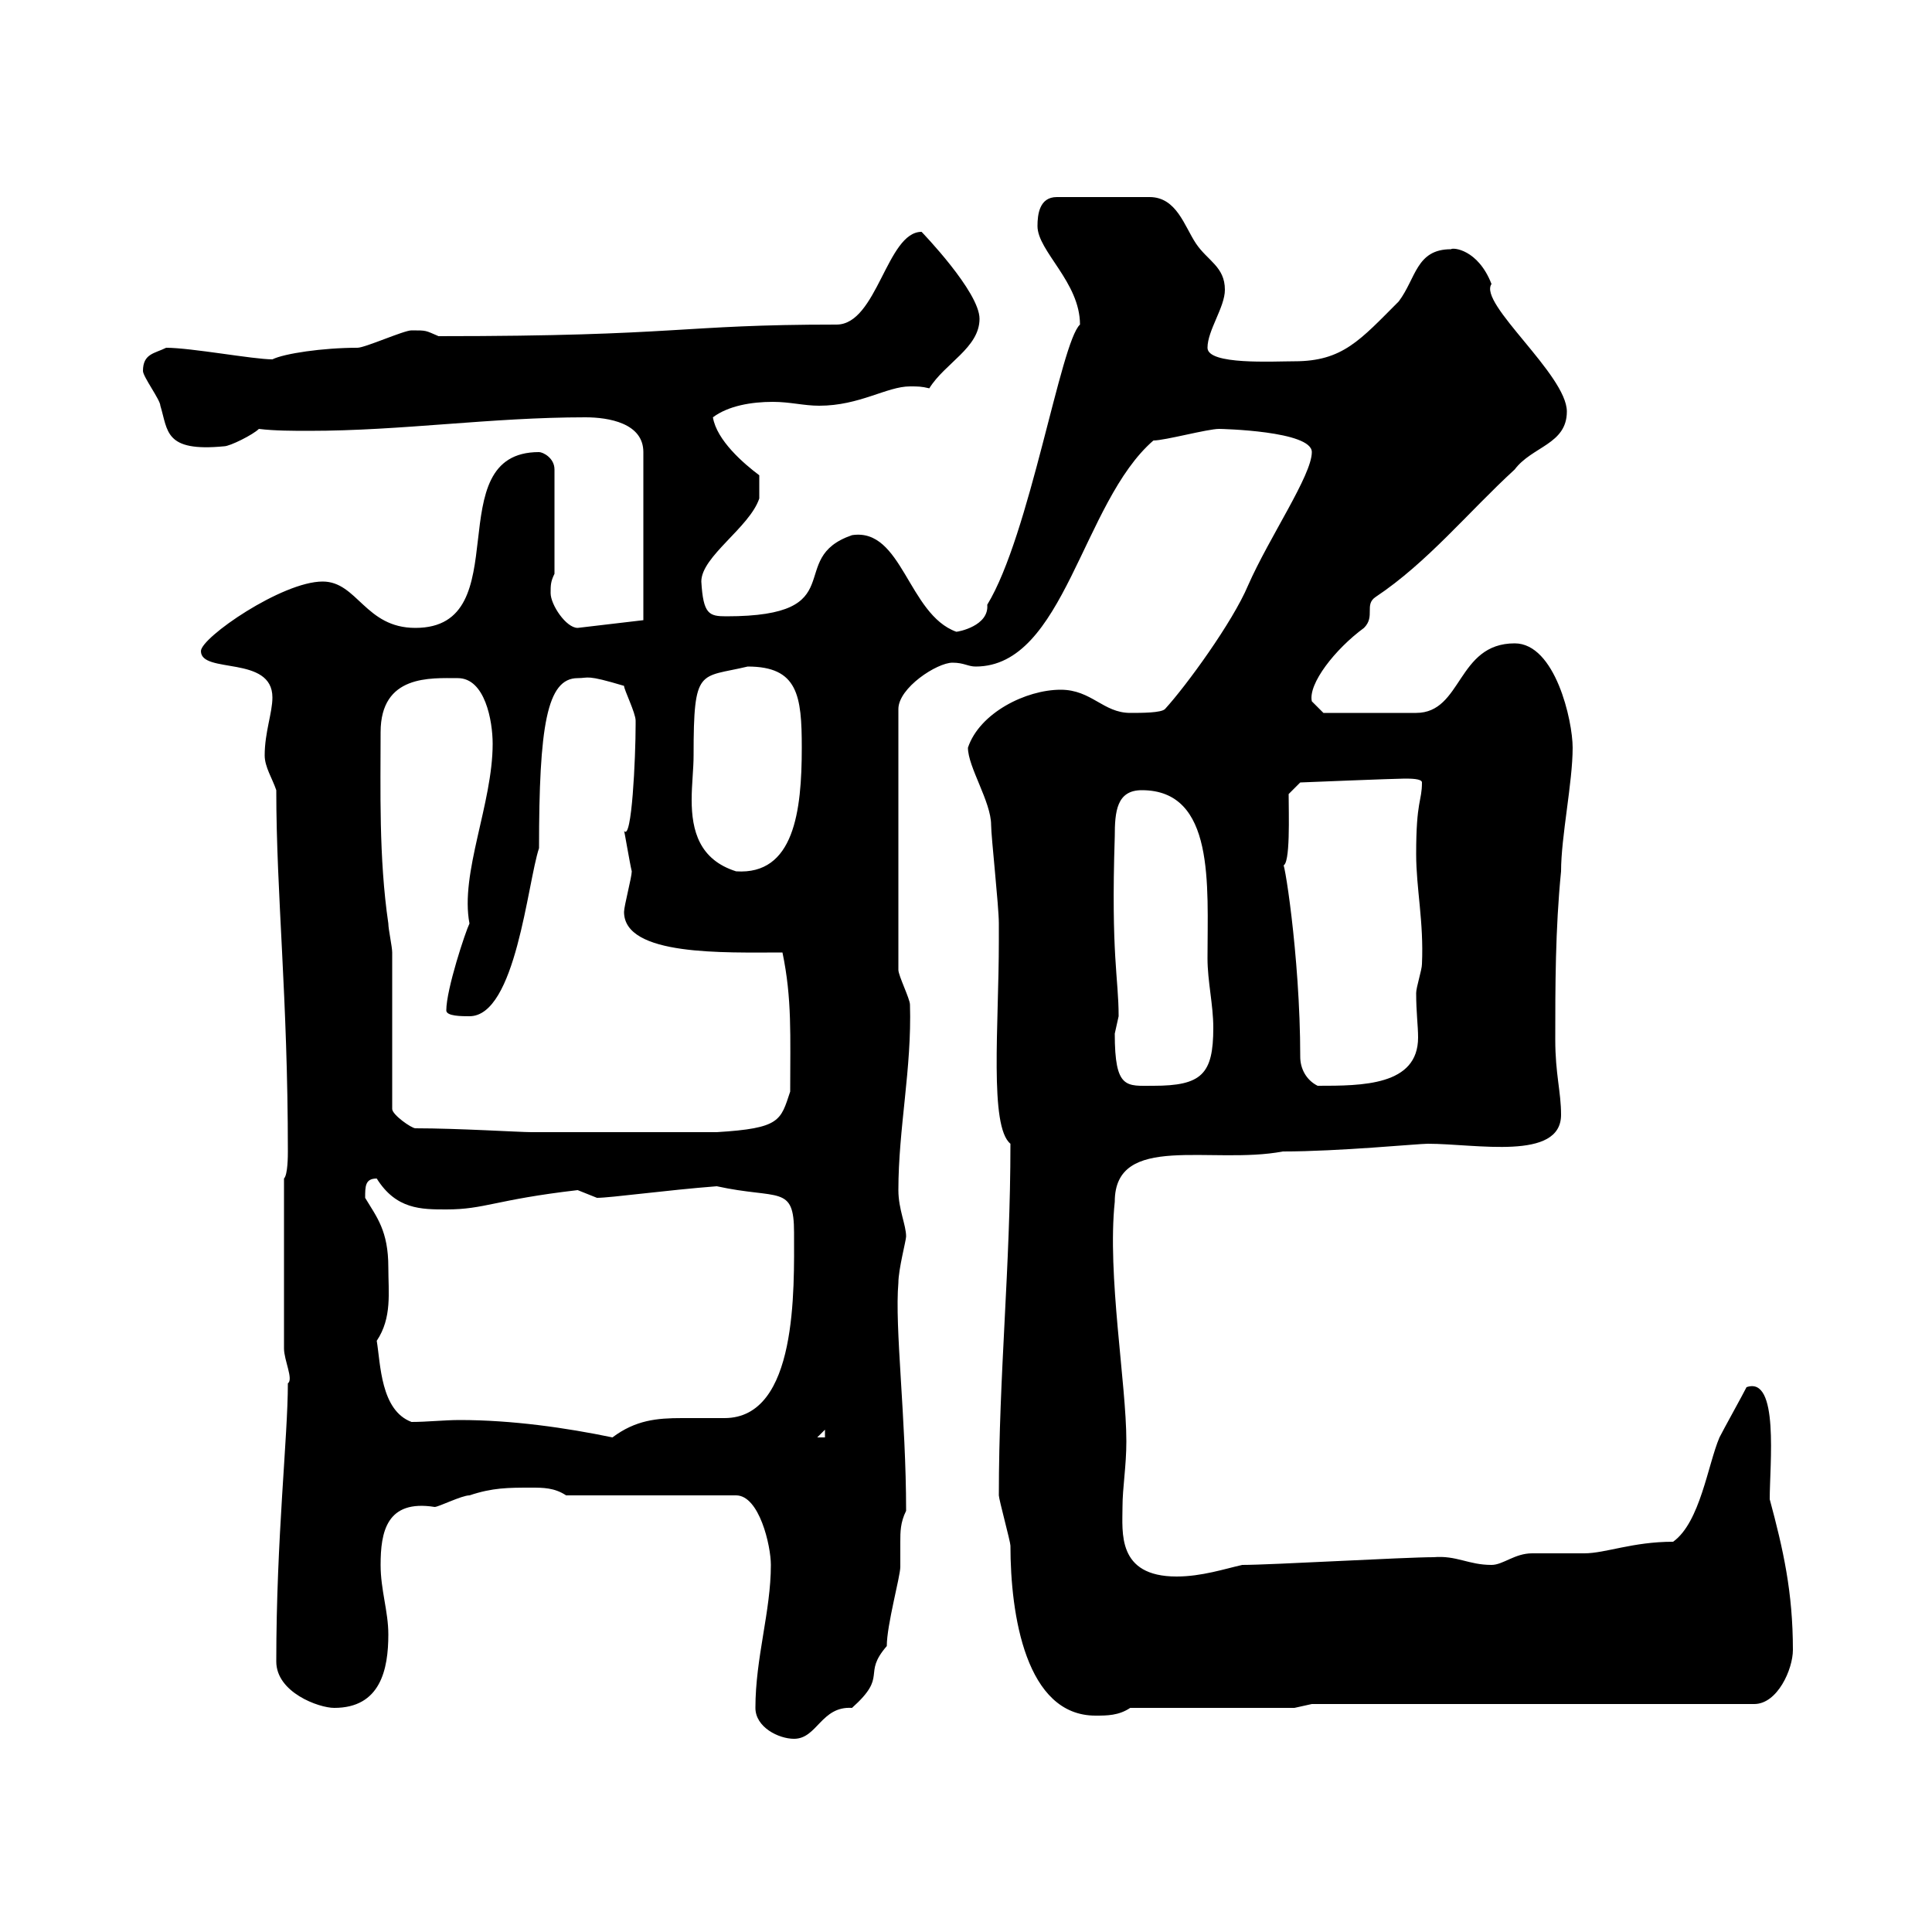 <svg xmlns="http://www.w3.org/2000/svg" xmlns:xlink="http://www.w3.org/1999/xlink" width="300" height="300"><path d="M117.30 265.20C117.30 268.20 120.90 270 123.30 270C126.90 270 127.50 264.90 132.30 265.20C138 260.10 133.80 260.10 137.70 255.60C137.70 252.30 139.80 244.80 139.80 243.30C139.80 241.80 139.80 240.60 139.80 239.40C139.80 237.90 139.80 236.40 140.70 234.60C140.70 220.20 138.90 206.10 139.50 199.20C139.50 197.10 140.70 192.60 140.70 192C140.70 190.20 139.50 187.80 139.50 184.80C139.50 175.20 141.60 165.90 141.30 156C141.30 155.10 139.50 151.50 139.50 150.60L139.50 110.10C139.50 106.80 145.50 102.90 147.90 102.90C149.70 102.90 150.30 103.50 151.50 103.50C165.30 103.50 168 78 179.10 68.40C180.90 68.40 187.50 66.60 189.30 66.60C189.60 66.60 203.70 66.90 203.70 70.20C203.70 73.80 197.10 83.40 193.80 90.90C191.40 96.60 184.20 106.50 180.90 110.10C180.30 110.70 177.30 110.70 175.50 110.70C171.30 110.70 169.50 107.10 164.70 107.10C159.30 107.10 152.10 110.70 150.30 116.10C150.30 119.10 153.90 124.50 153.90 128.10C153.90 129.90 155.10 140.70 155.10 143.40L155.10 146.10C155.10 159.30 153.60 174.90 156.90 177.60C156.90 196.80 155.10 213.30 155.10 232.20C155.10 232.80 156.90 239.40 156.90 240C156.90 250.80 159.30 266.40 170.10 266.40C171.90 266.40 173.70 266.40 175.50 265.20L201 265.20L203.70 264.60L272.40 264.60C276 264.60 278.40 259.20 278.40 256.20C278.40 247.20 276.90 240.60 274.80 232.80C274.80 227.40 276.30 213.60 271.20 215.40C270.60 216.60 267.60 222 267 223.20C265.20 227.40 264 236.40 259.80 239.40C253.50 239.40 249.30 241.20 246 241.20C245.10 241.20 238.80 241.20 237.90 241.20C235.20 241.20 233.40 243 231.60 243C228 243 226.20 241.50 222.60 241.80C218.10 241.80 197.40 243 192.90 243C190.20 243.60 186.60 244.80 182.70 244.80C173.40 244.80 174.30 237.90 174.30 234C174.30 231 174.90 227.70 174.90 223.80C174.90 214.80 171.90 198 173.10 186.60C173.10 175.80 188.10 180.90 199.20 178.80C207.90 178.80 220.20 177.60 221.70 177.60C229.20 177.60 242.40 180.30 242.40 173.10C242.40 169.50 241.50 166.80 241.50 161.40C241.50 153.30 241.50 144.30 242.40 135.30C242.40 129.90 244.20 121.50 244.20 116.10C244.20 111.90 241.50 99.90 235.20 99.90C226.20 99.90 227.10 110.70 219.90 110.70L205.50 110.70L203.70 108.90C203.10 106.20 207.30 100.80 211.80 97.50C213.60 95.70 211.80 93.90 213.60 92.70C221.70 87.30 228 79.50 235.20 72.90C237.90 69.30 243.30 69 243.30 63.90C243.30 58.20 229.50 47.10 231.60 44.10C229.50 38.70 225.60 38.40 225.30 38.70C219.90 38.70 219.90 43.20 217.20 46.80C211.20 52.80 208.50 56.10 201 56.10C197.70 56.10 187.50 56.70 187.50 54C187.50 51.30 190.20 47.70 190.20 45C190.20 41.40 187.50 40.50 185.70 37.80C183.90 35.10 182.70 30.60 178.50 30.60L164.10 30.60C161.40 30.60 161.10 33.30 161.10 35.10C161.10 39 167.70 43.80 167.70 50.40C164.70 53.10 159.90 83.10 153.30 93.90C153.60 97.20 148.80 98.10 148.50 98.10C141 95.40 140.10 81.90 132.30 83.10C121.80 86.70 132.60 95.70 112.80 95.70C110.10 95.70 109.20 95.40 108.90 90.30C108.90 86.40 116.40 81.90 117.90 77.40L117.90 73.80C115.50 72 111.30 68.40 110.70 64.80C113.10 63 116.70 62.40 120 62.40C122.70 62.40 124.80 63 127.20 63C133.50 63 137.70 60 141.30 60C142.50 60 143.10 60 144.30 60.30C146.70 56.40 152.10 54 152.10 49.50C152.10 45.30 143.10 36 143.10 36C137.70 36 136.20 50.40 129.90 50.40C105.30 50.40 105.90 52.20 68.10 52.20C66 51.30 66.30 51.30 63.90 51.30C62.70 51.30 56.70 54 55.50 54C50.10 54 44.10 54.90 42.30 55.80C39.30 55.80 29.70 54 25.80 54C24 54.90 22.20 54.90 22.20 57.60C22.20 58.50 24.90 62.10 24.90 63C26.10 66.90 25.50 70.20 34.80 69.30C35.70 69.30 39.30 67.50 40.20 66.60C42.60 66.90 45.60 66.90 48 66.90C62.40 66.90 76.20 64.80 90.90 64.80C94.50 64.80 99.90 65.70 99.90 70.20L99.90 96.30L89.70 97.50C87.90 97.50 85.50 93.90 85.50 92.10C85.50 90.90 85.50 90.30 86.10 89.10L86.10 72.90C86.10 71.10 84.30 70.20 83.70 70.20C67.80 70.20 80.70 97.50 64.50 97.50C56.70 97.50 55.50 90.30 50.10 90.30C43.80 90.30 31.20 99 31.20 101.10C31.20 104.70 42.30 101.70 42.30 108.30C42.30 110.70 41.10 113.70 41.10 117.30C41.10 119.10 42.30 120.90 42.90 122.70C42.90 138.90 44.70 154.80 44.70 178.80C44.70 179.40 44.70 182.40 44.10 183L44.10 209.40C44.10 211.20 45.60 214.20 44.70 214.80C44.70 223.20 42.90 238.80 42.90 258C42.90 262.80 49.50 265.20 51.90 265.20C59.10 265.20 60.30 259.20 60.30 253.80C60.30 250.20 59.10 246.90 59.10 243C59.10 237.90 60 232.80 67.50 234C68.10 234 71.70 232.20 72.90 232.20C76.50 231 78.90 231 82.50 231C84.30 231 86.10 231 87.90 232.20L114.30 232.20C117.90 232.20 119.70 240 119.70 243C119.70 250.20 117.30 257.40 117.30 265.20ZM63.90 220.80C59.10 219 59.10 211.80 58.50 208.20C60.90 204.60 60.30 200.70 60.30 196.80C60.30 191.10 58.50 189 56.70 186C56.70 184.20 56.70 183 58.50 183C61.50 187.80 65.40 187.80 69.30 187.80C75.30 187.80 76.80 186.30 89.70 184.80C89.70 184.80 92.70 186 92.70 186C94.80 186 103.50 184.80 111.30 184.20C120.90 186.30 123.30 183.90 123.30 191.40C123.30 200.10 123.90 220.20 112.50 220.20C110.40 220.20 108.30 220.20 105.90 220.20C102 220.20 98.70 220.50 95.10 223.20C87.90 221.70 79.50 220.50 71.40 220.50C69 220.50 66.30 220.80 63.90 220.80ZM128.10 222L128.10 223.20L126.90 223.20ZM64.50 175.20C63.90 175.20 60.90 173.10 60.90 172.20L60.90 147.90C60.90 147 60.30 144.30 60.30 143.40C58.80 133.20 59.10 122.40 59.10 113.70C59.10 104.70 66.90 105.30 71.10 105.30C75.30 105.30 76.50 111.90 76.50 115.50C76.50 124.80 71.40 135.60 72.90 143.40C72.30 144.60 69.30 153.60 69.30 156.90C69.30 157.80 71.70 157.80 72.90 157.80C80.10 157.80 81.90 137.10 83.70 131.70C83.70 112.80 84.90 105.30 89.70 105.30C91.50 105.30 90.90 104.70 96.90 106.50C96.90 107.10 98.70 110.70 98.70 111.90C98.70 112.50 98.70 112.50 98.70 112.50C98.70 117.60 98.10 130.80 96.90 129C96.90 128.70 97.80 134.10 98.10 135.30C98.10 136.20 96.90 140.70 96.90 141.60C96.90 148.50 112.50 147.90 121.50 147.90C123 155.10 122.70 160.80 122.70 169.50C121.20 174 121.20 175.20 111.30 175.80L82.50 175.80C80.70 175.80 71.10 175.20 64.50 175.20ZM173.10 160.50C173.10 160.50 173.70 157.80 173.70 157.80C173.70 151.80 172.50 148.50 173.10 129.90C173.10 126 173.40 122.70 177.30 122.70C188.70 122.70 187.50 137.40 187.50 148.80C187.50 152.40 188.40 156 188.40 159.60C188.40 166.80 186.60 168.60 179.10 168.60C174.90 168.60 173.10 169.20 173.10 160.50ZM201.90 164.10C201.90 148.20 199.20 132 199.20 134.40C200.40 134.40 200.10 126.30 200.10 123.30L201.90 121.50C201.90 121.50 216.60 120.90 218.10 120.90C219 120.90 220.80 120.90 220.80 121.50C220.80 124.50 219.90 124.20 219.90 132.60C219.90 138 221.10 143.10 220.80 149.70C220.80 150.60 219.90 153.30 219.90 154.20C219.90 157.20 220.20 159.30 220.20 161.10C220.20 168.60 211.50 168.60 204.60 168.60C202.80 167.70 201.90 165.90 201.90 164.10ZM107.70 117.30C107.70 103.50 108.60 105.30 116.10 103.50C123.90 103.50 124.50 108 124.50 116.10C124.50 126 123.30 135.90 114.30 135.30C108.60 133.50 107.40 129 107.40 124.20C107.40 121.80 107.70 119.40 107.70 117.30Z"/></svg>